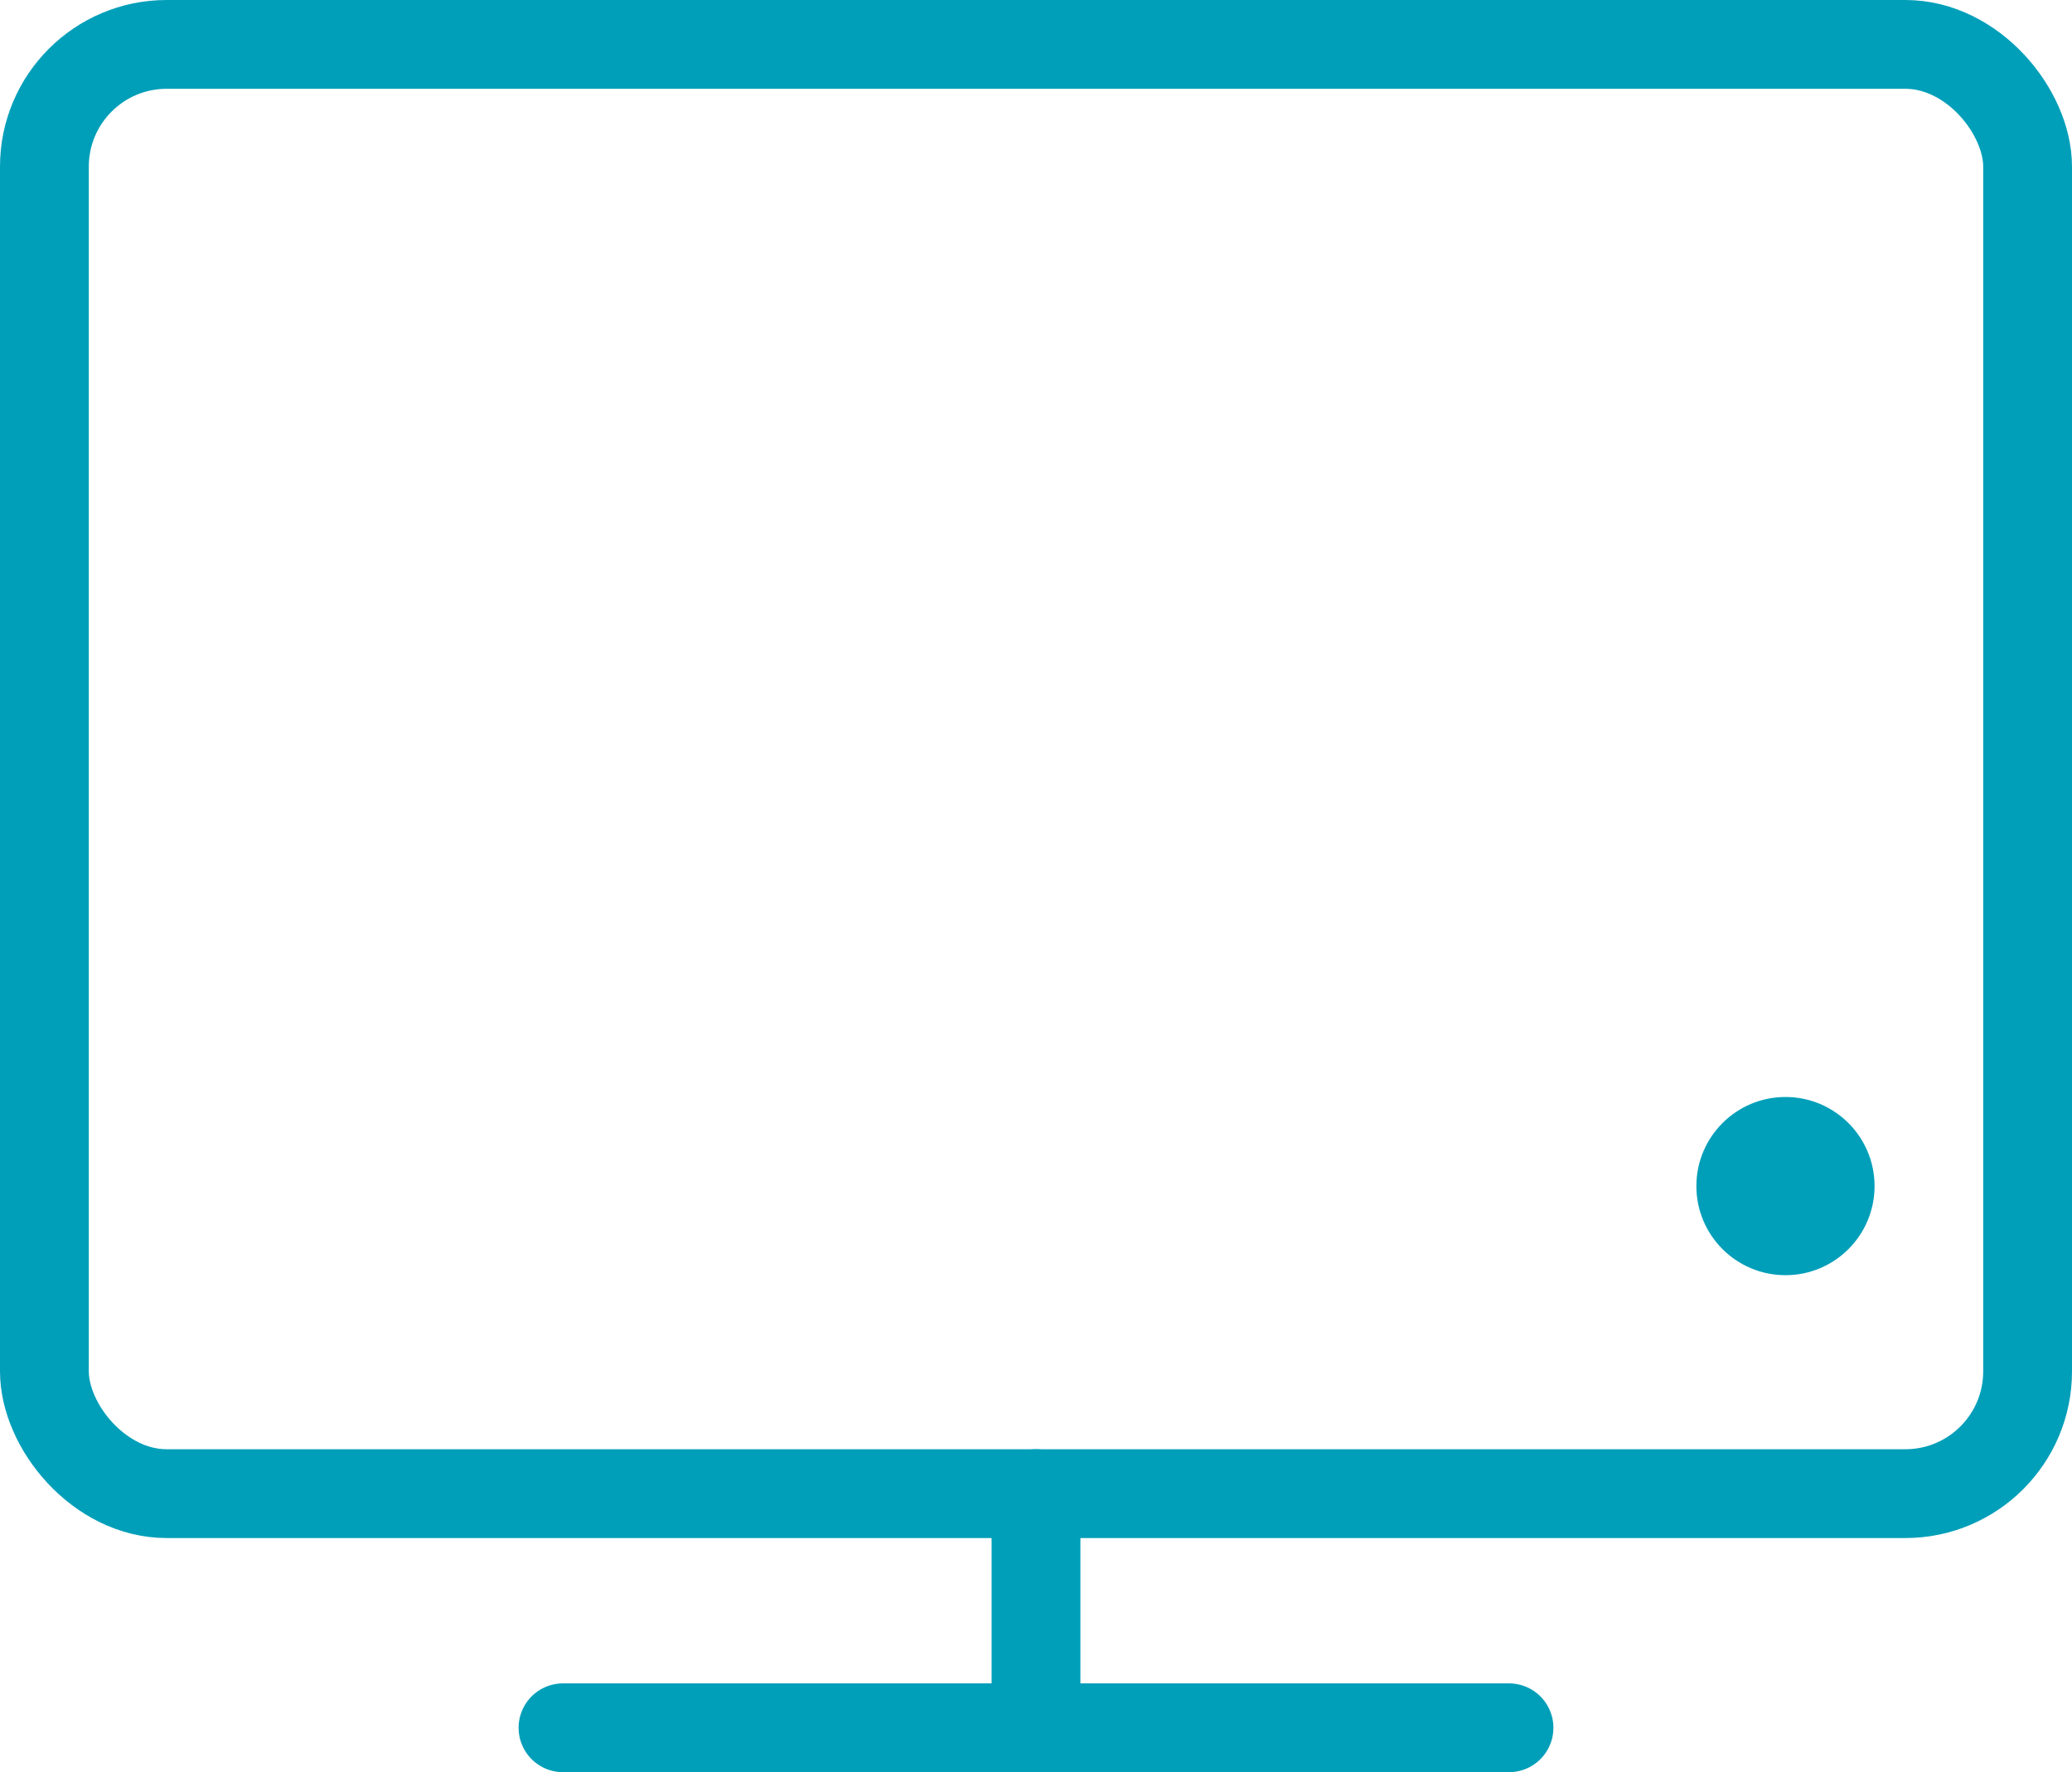<svg xmlns="http://www.w3.org/2000/svg" viewBox="0 0 70 59.87"><defs><style>.cls-1,.cls-3{fill:none;stroke:#009fb9;stroke-width:3px;}.cls-1{stroke-miterlimit:10;}.cls-2{fill:#009fb9;}.cls-3{stroke-linecap:round;stroke-linejoin:round;}</style></defs><g id="Layer_2" data-name="Layer 2"><g id="Monitor"><rect class="cls-1" x="1.5" y="1.5" width="67" height="48.96" rx="4.13"/><circle class="cls-2" cx="60.32" cy="40.07" r="3.01"/><line class="cls-3" x1="35" y1="50.46" x2="35" y2="58.37"/><line class="cls-3" x1="19.02" y1="58.37" x2="50.98" y2="58.37"/></g></g></svg>